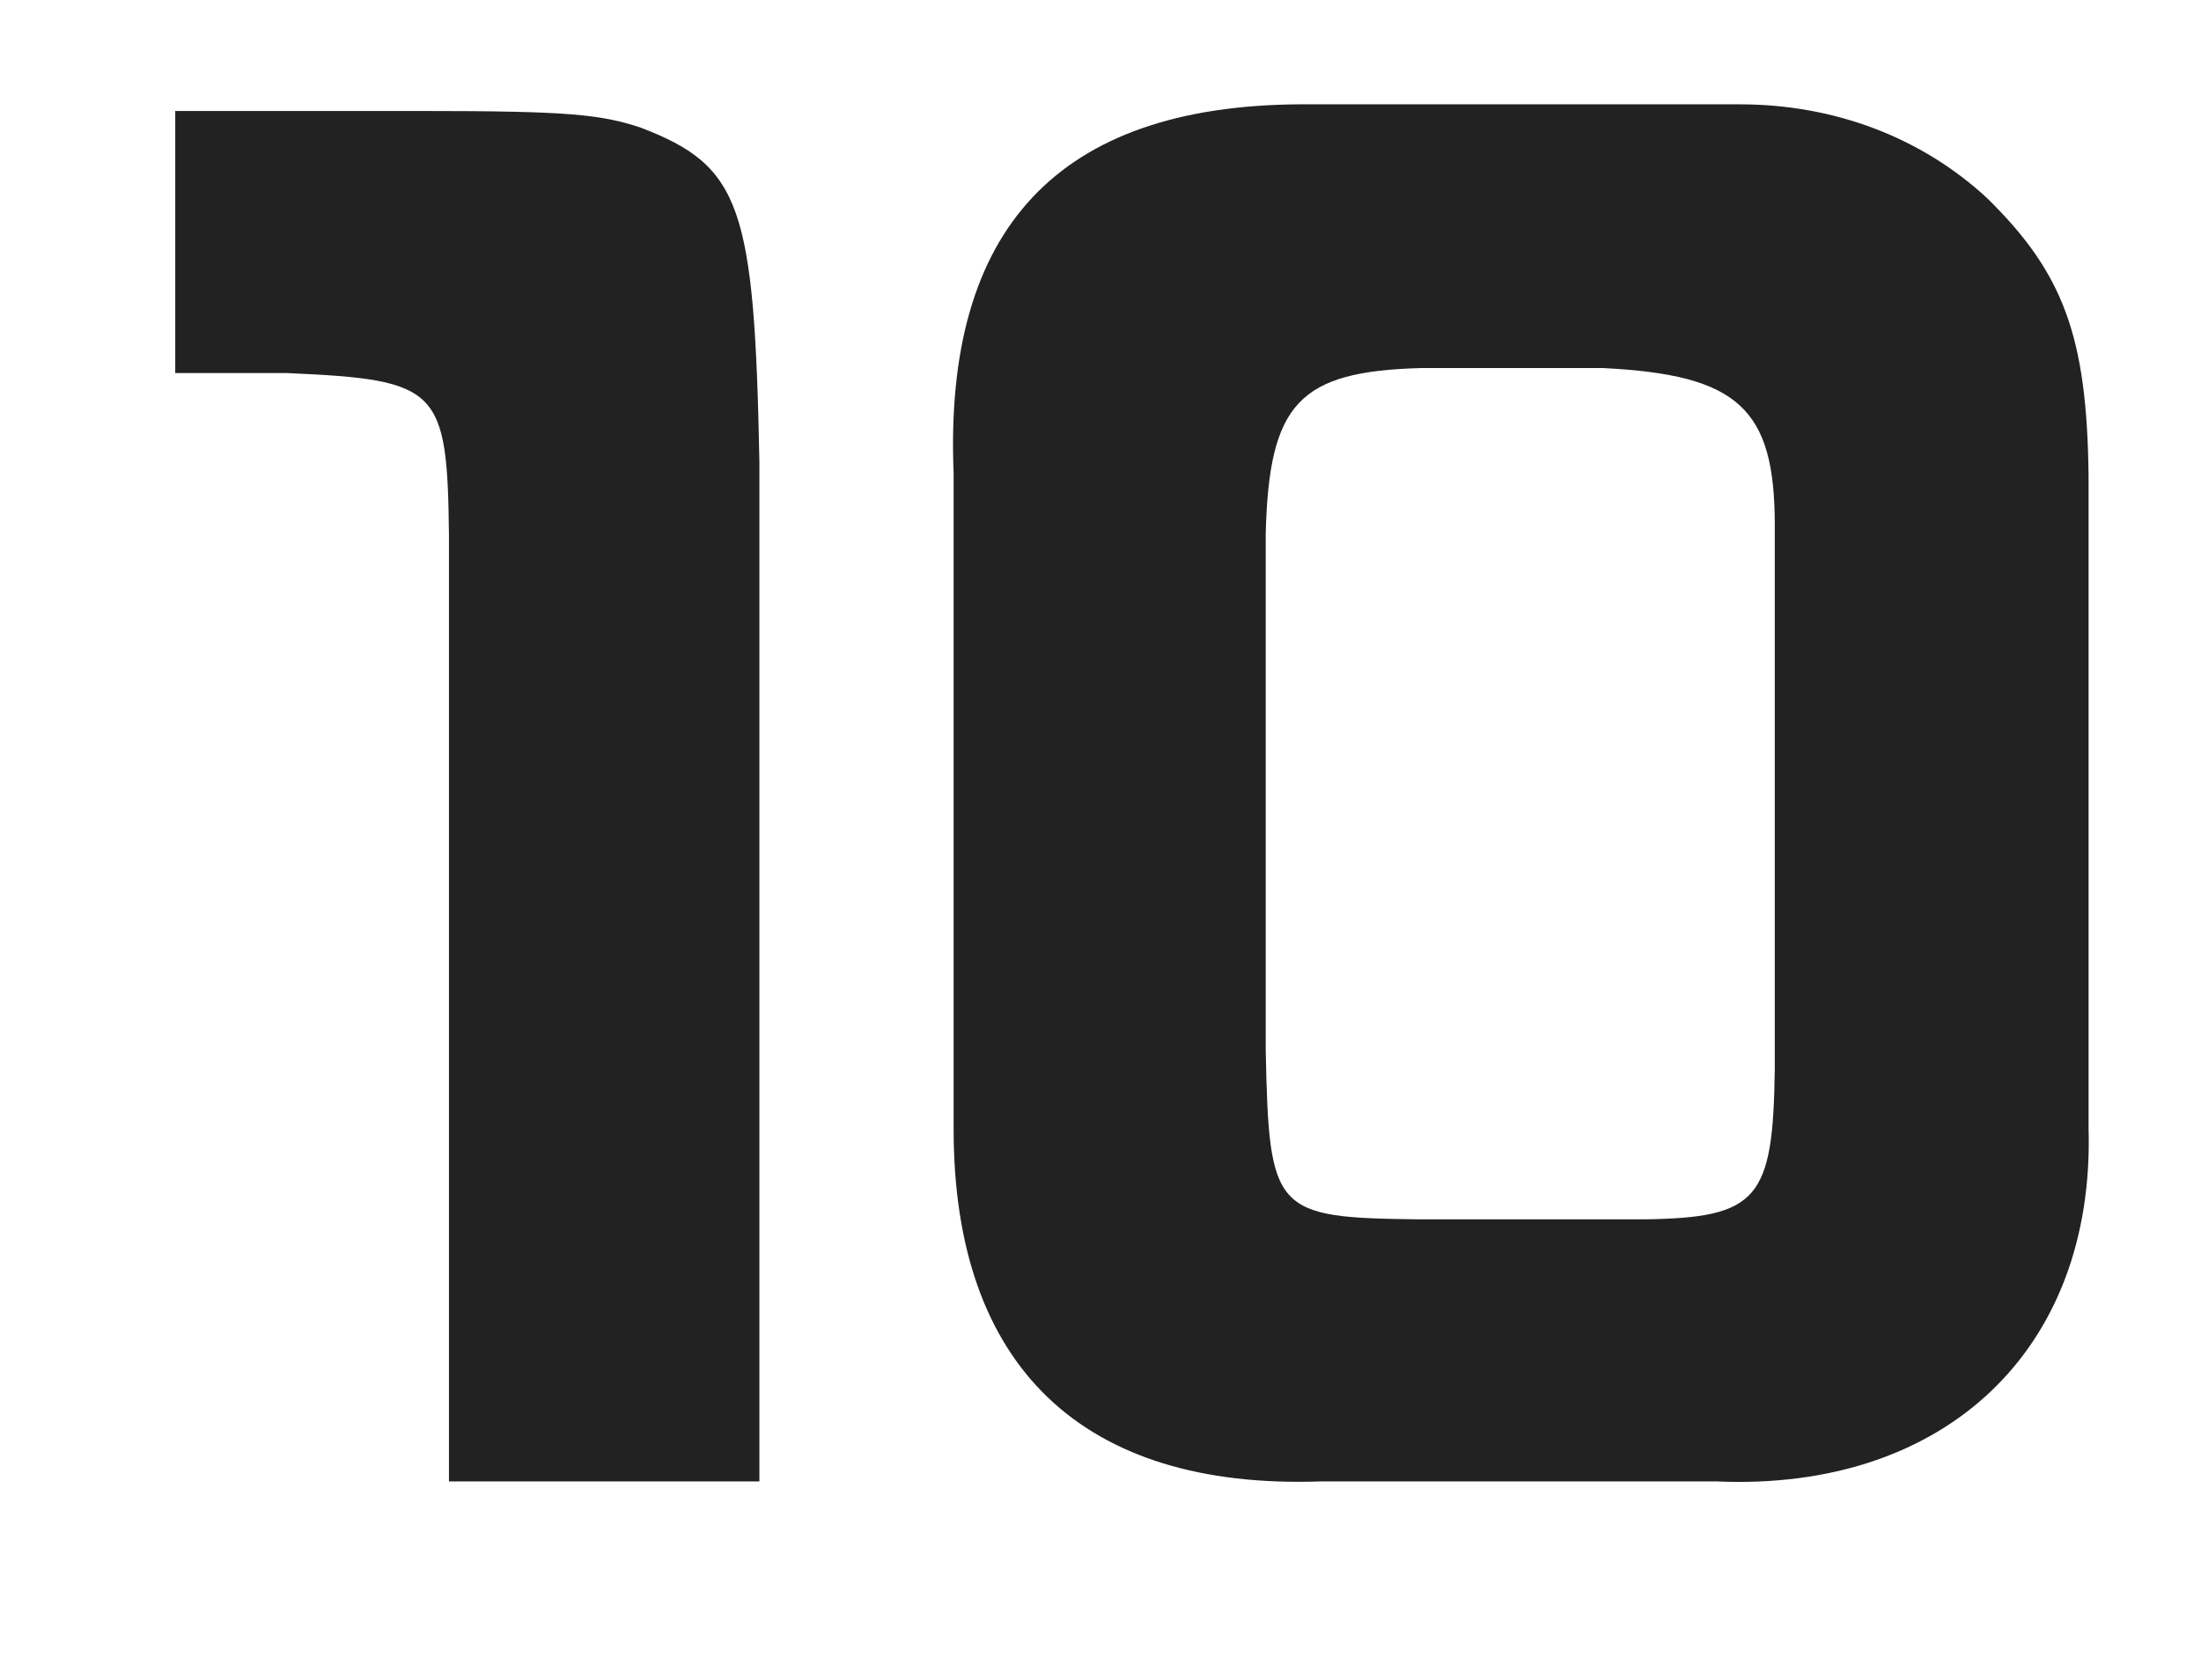 <?xml version="1.0" encoding="UTF-8"?>
<svg id="_レイヤー_1" data-name="レイヤー_1" xmlns="http://www.w3.org/2000/svg" version="1.1" viewBox="0 0 211 161">
  <!-- Generator: Adobe Illustrator 29.6.1, SVG Export Plug-In . SVG Version: 2.1.1 Build 9)  -->
  <defs>
    <style>
      .st0 {
        display: none;
        fill: #fff;
      }

      .st1 {
        fill: #222;
      }
    </style>
  </defs>
  <rect class="st0" x="6" width="205" height="153"/>
  <path class="st1" d="M16.8,10.64h23.84c13.76,0,16.96.32,20.8,1.6,9.6,3.68,10.88,7.52,11.36,32v97.76h-29.76V51.28c-.16-14.08-.96-14.88-15.52-15.52h-10.72V10.64ZM124.54,10h42.24c9.12,0,17.44,3.2,23.68,8.96,7.36,7.2,9.6,13.28,9.76,26.56v62.56c.64,21.28-13.76,34.88-35.68,33.92h-37.92c-22.88.8-35.2-11.04-35.2-33.76v-62.88c-.96-23.52,10.08-35.2,33.12-35.36ZM153.66,35.28h-17.44c-11.68.32-14.56,3.36-14.88,15.84v49.6c.32,15.52.8,16,14.72,16.16h21.6c10.88-.16,12.32-1.92,12.48-14.4v-52.16c0-11.2-3.52-14.4-16.48-15.04Z"/>
</svg>